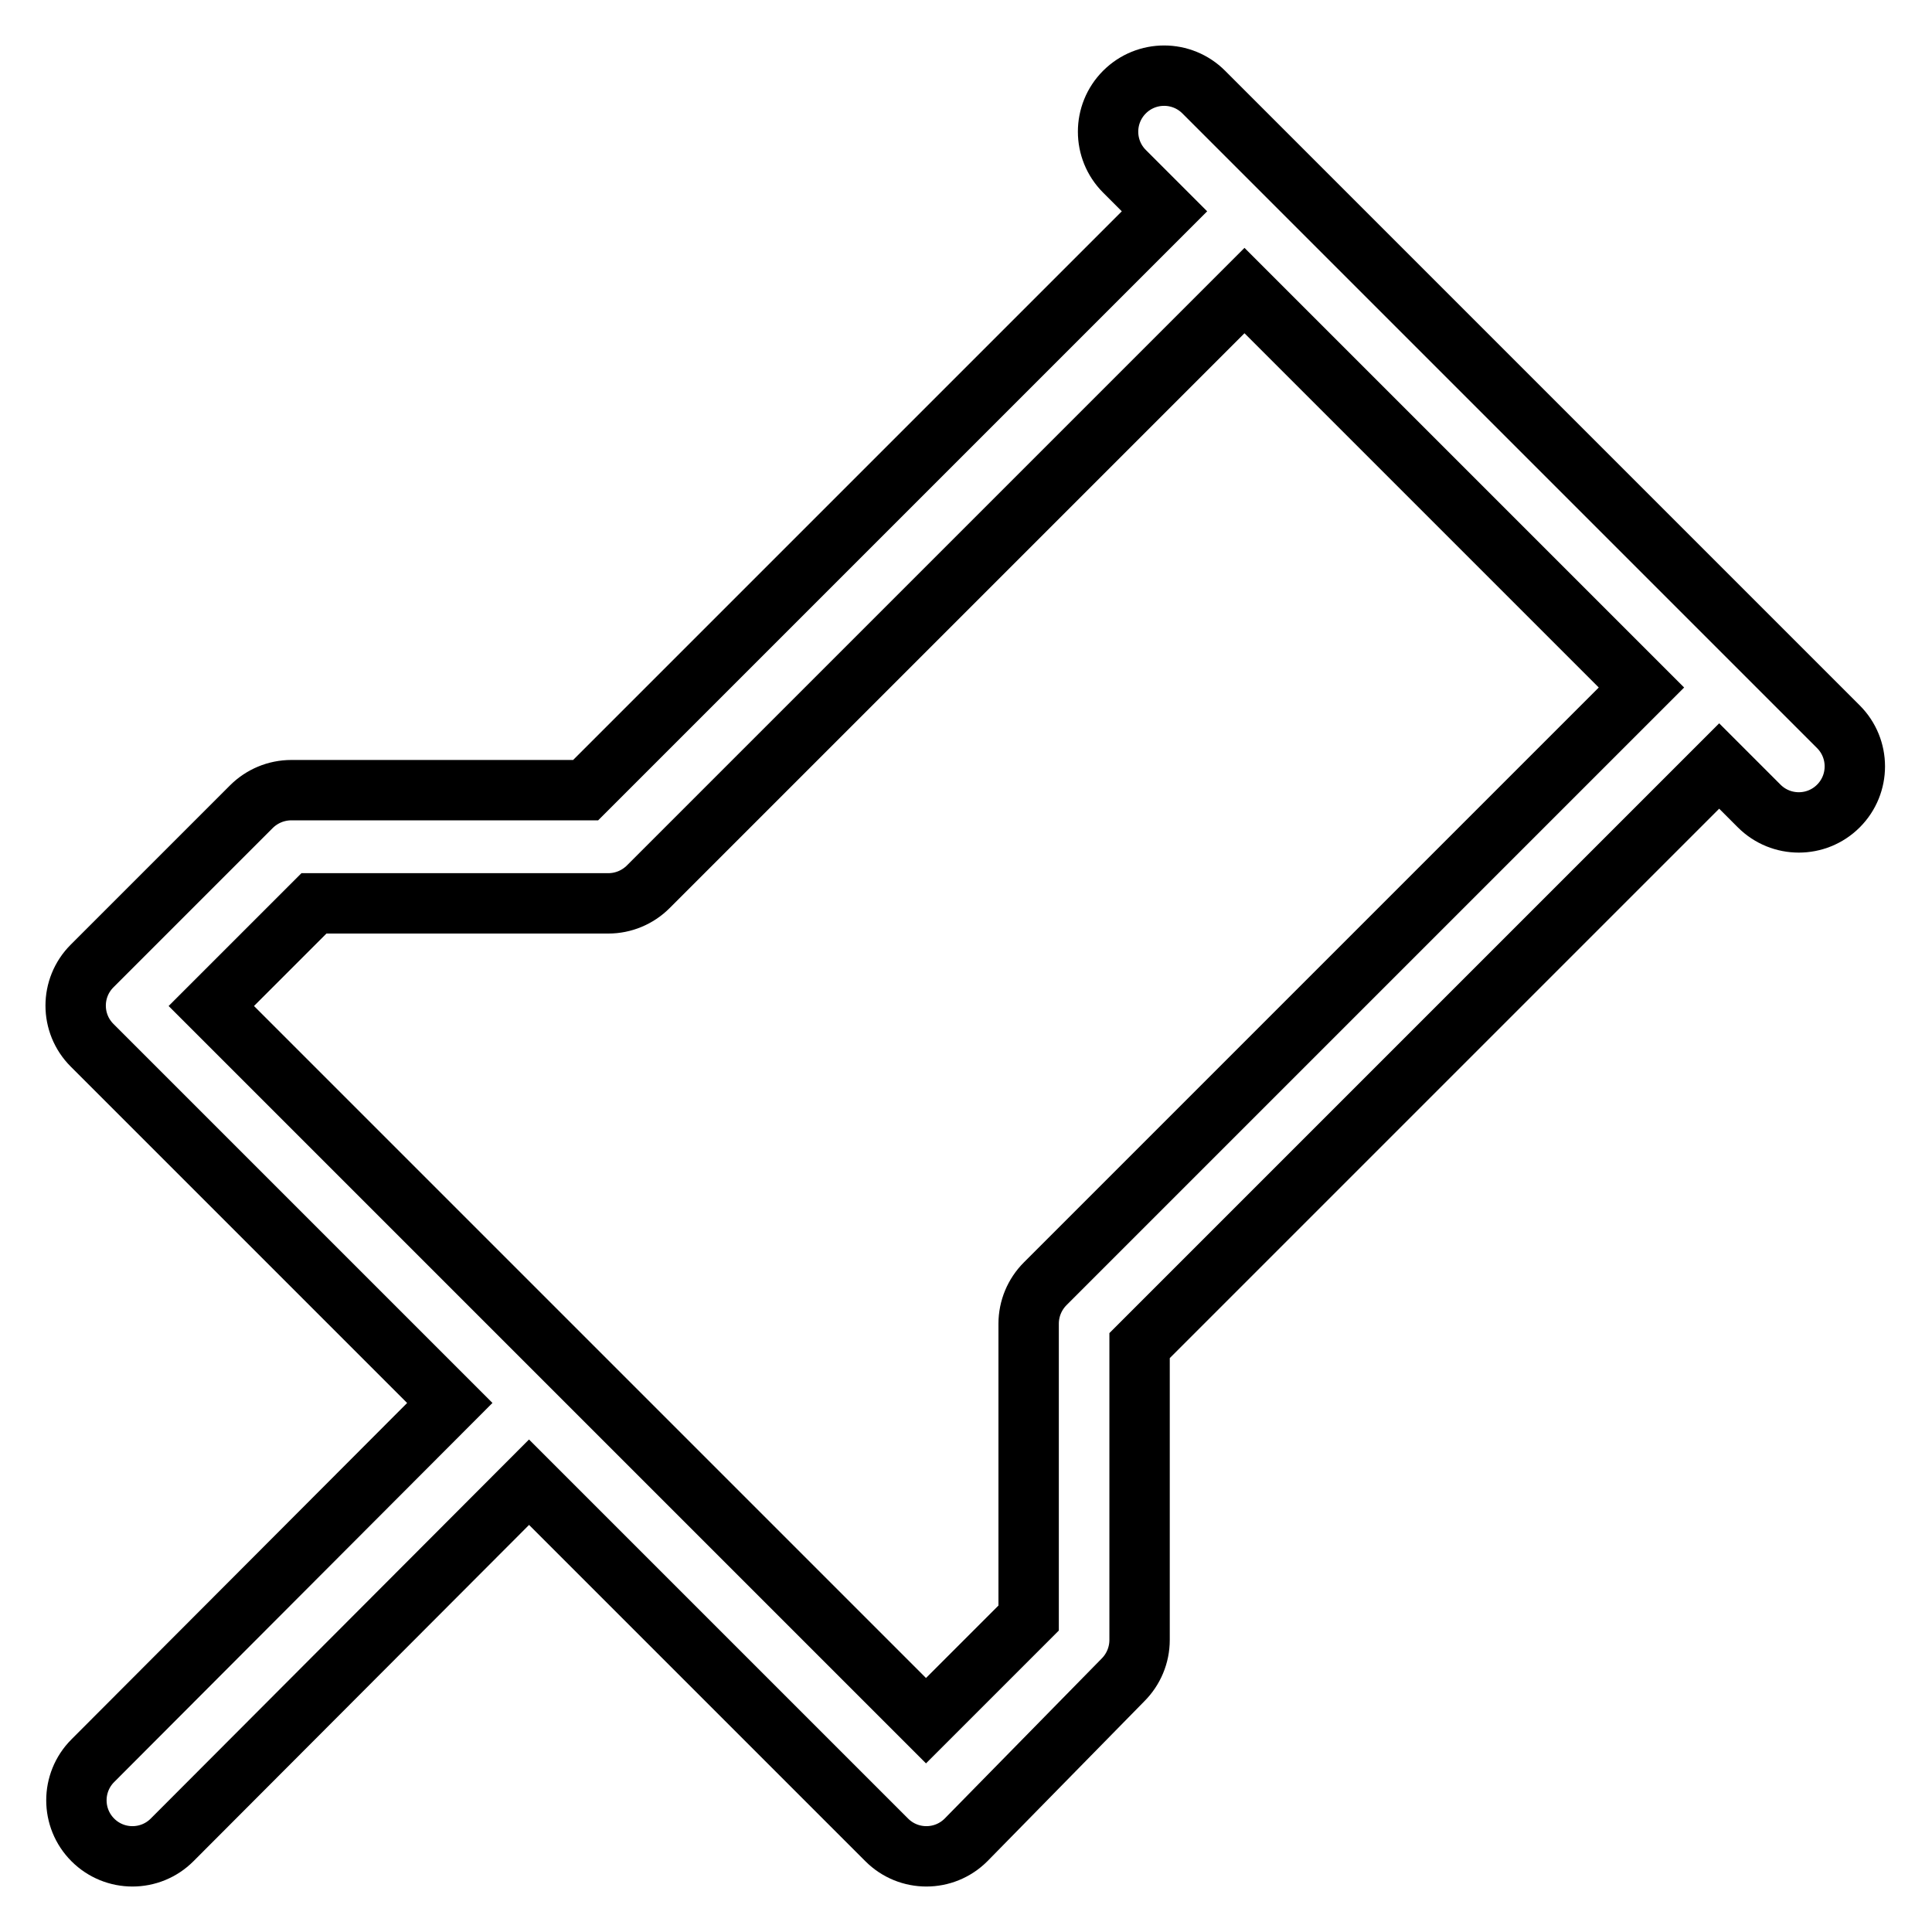 <?xml version="1.0" encoding="utf-8"?>
<!-- Svg Vector Icons : http://www.onlinewebfonts.com/icon -->
<!DOCTYPE svg PUBLIC "-//W3C//DTD SVG 1.1//EN" "http://www.w3.org/Graphics/SVG/1.1/DTD/svg11.dtd">
<svg version="1.1" xmlns="http://www.w3.org/2000/svg" xmlns:xlink="http://www.w3.org/1999/xlink" x="0px" y="0px" viewBox="0 0 256 256" enable-background="new 0 0 256 256" xml:space="preserve">
<g> <path stroke-width="8" fill-opacity="0" stroke="#000000"  d="M59.6,185.9l-47.4-47.4c-2.9-2.9-2.9-7.6,0-10.5c0,0,0,0,0,0l21.1-21.1c1.4-1.4,3.3-2.2,5.3-2.2h39 L154.3,28l-5.3-5.3c-2.9-2.9-2.9-7.6,0-10.5c2.9-2.9,7.6-2.9,10.5,0l10.5,10.5l0,0l63.1,63.1l0,0l0,0l10.5,10.5 c2.9,2.9,2.9,7.6,0,10.5c-2.9,2.9-7.6,2.9-10.5,0l0,0l-5.3-5.3l-76.8,76.8v39c0,2-0.8,3.9-2.2,5.3L128,243.8 c-2.9,2.9-7.6,2.9-10.5,0c0,0,0,0,0,0l-47.4-47.4l-47.3,47.4c-2.9,2.9-7.6,2.9-10.5,0c-2.9-2.9-2.9-7.6,0-10.5l0,0L59.6,185.9 L59.6,185.9z M75,180.3c0.2,0.2,0.4,0.4,0.7,0.7l47,47l13.6-13.6v-39c0-2,0.8-3.9,2.2-5.3l79-79l-52.6-52.6l-79,79 c-1.4,1.4-3.3,2.2-5.3,2.2h-39L28,133.3L75,180.3z"/></g>
</svg>